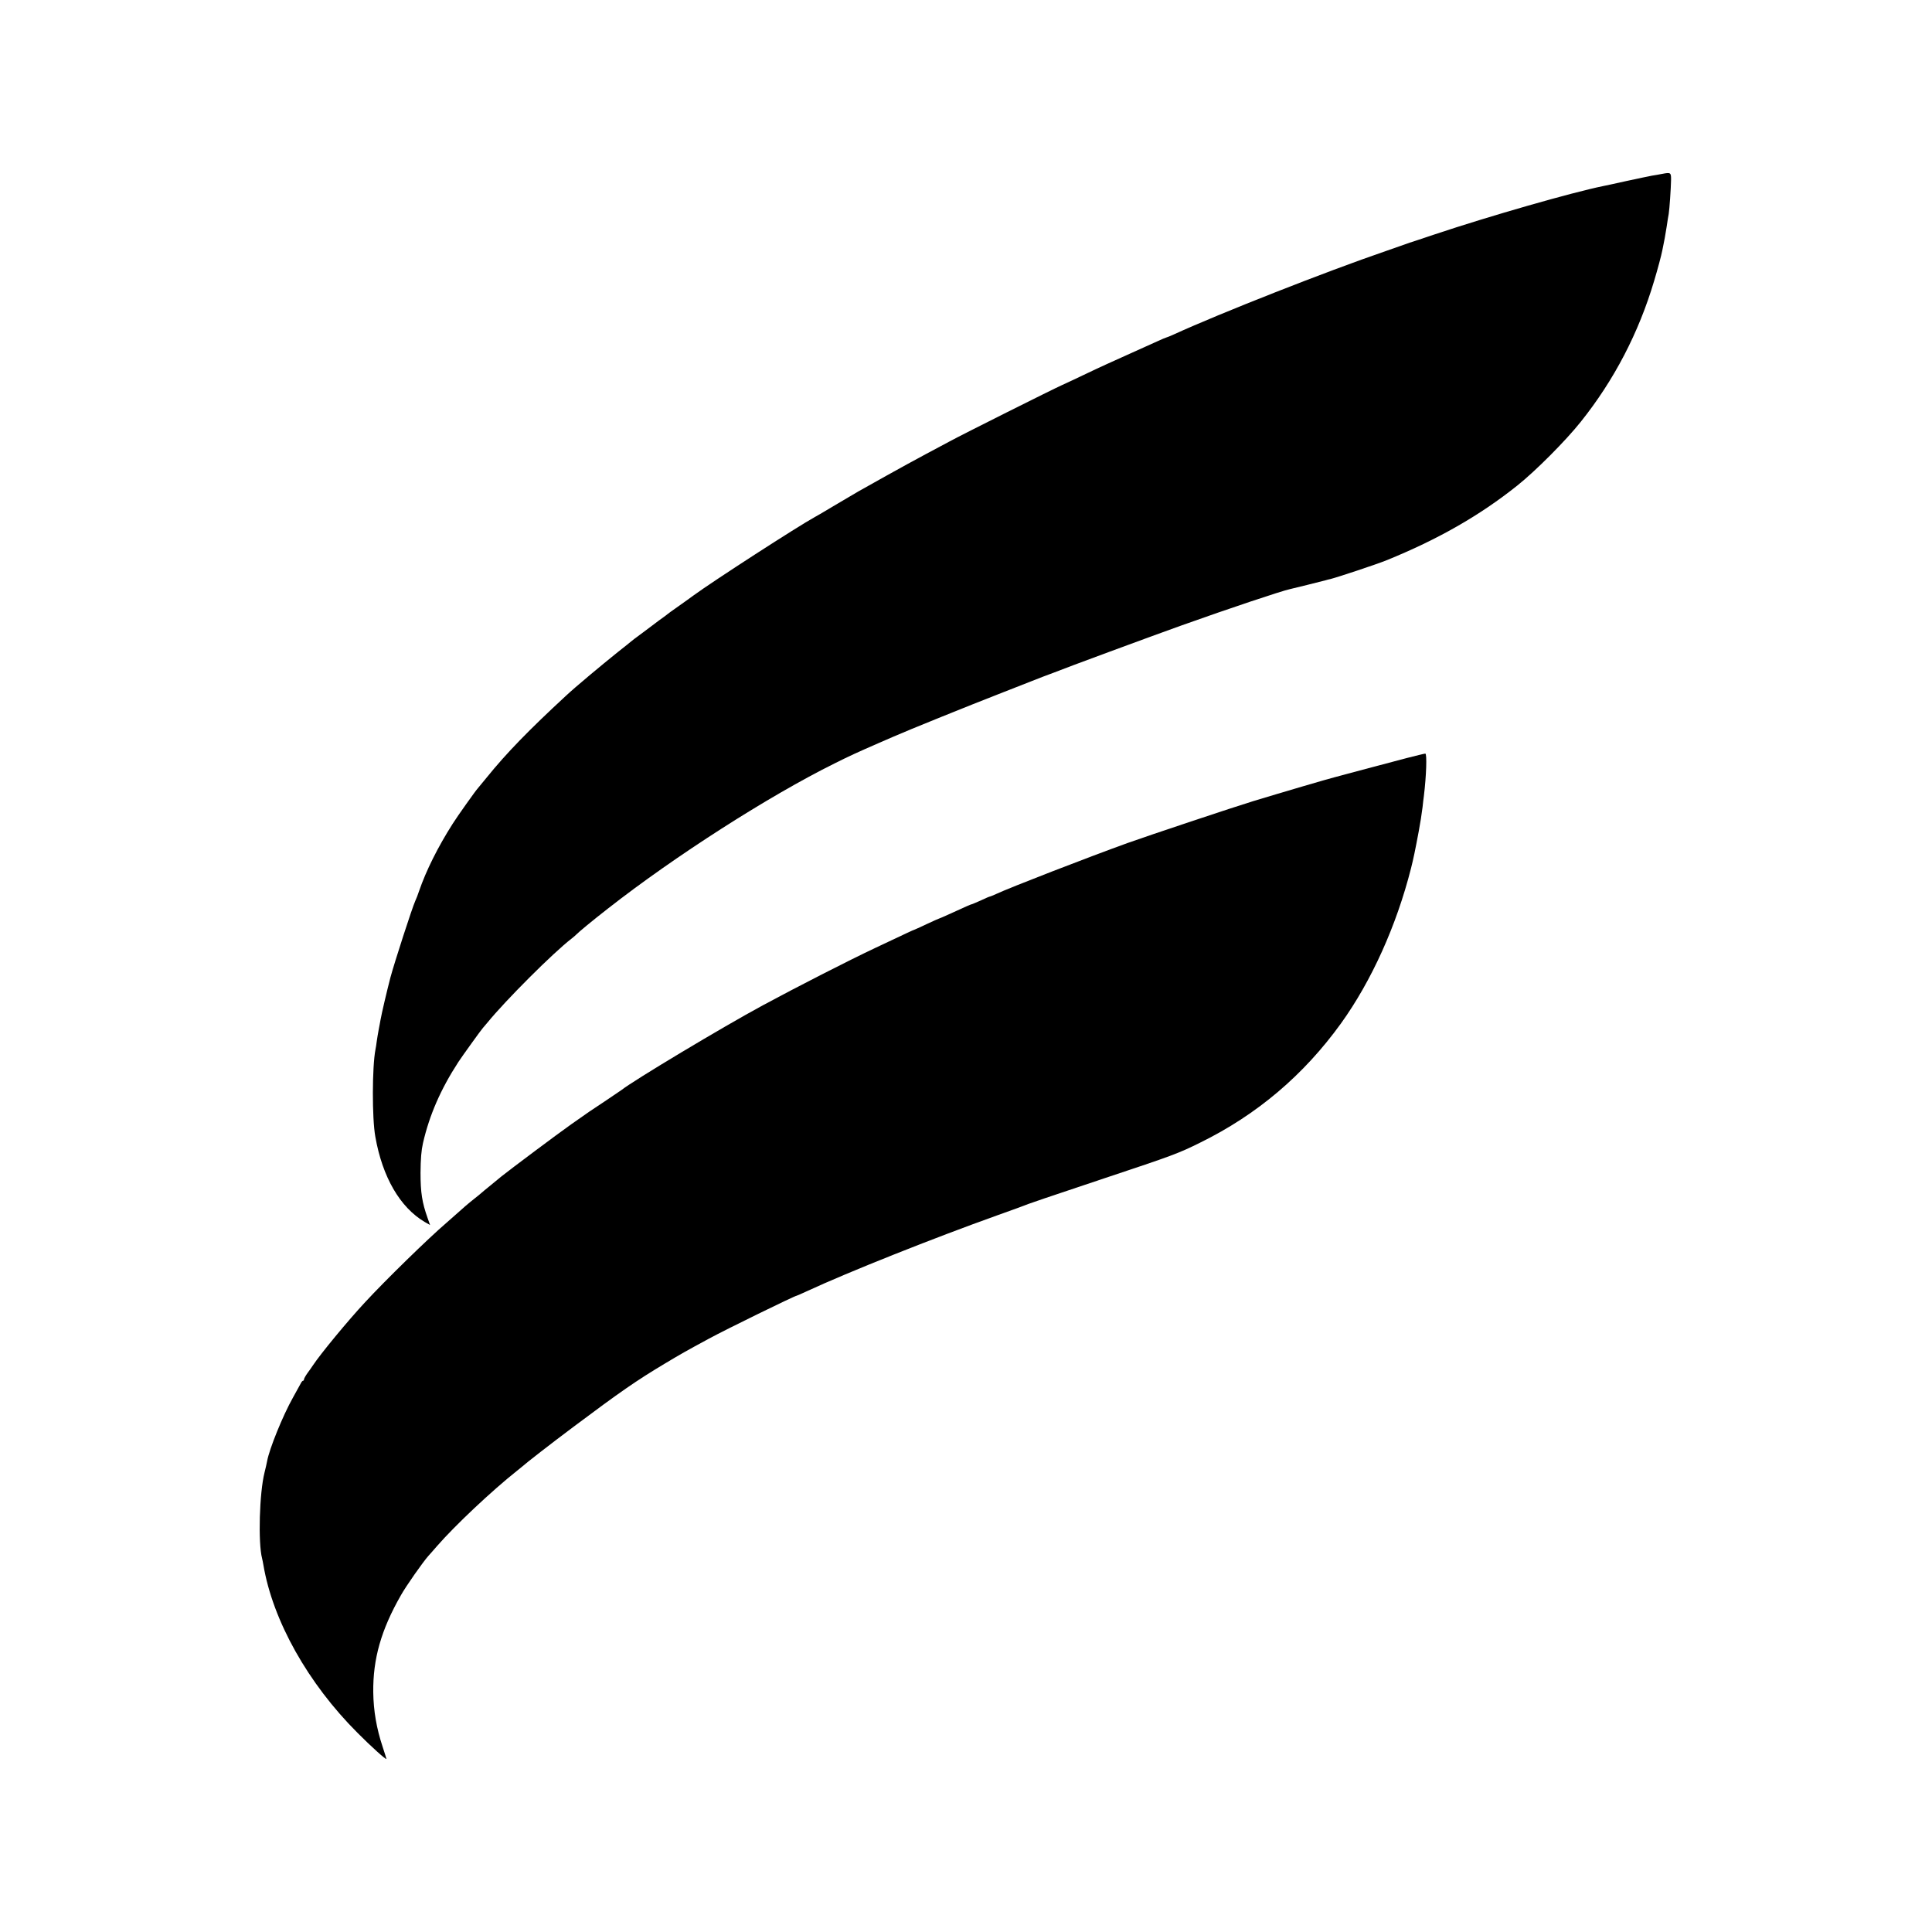<?xml version="1.0" standalone="no"?>
<!DOCTYPE svg PUBLIC "-//W3C//DTD SVG 20010904//EN"
 "http://www.w3.org/TR/2001/REC-SVG-20010904/DTD/svg10.dtd">
<svg version="1.0" xmlns="http://www.w3.org/2000/svg"
 width="1500pt" height="1500pt" viewBox="0 0 1500 1500"
 preserveAspectRatio="xMidYMid meet">
<g transform="translate(0,1500) scale(0.1,-0.1)"
fill="#000000" stroke="none">
<path d="M12905 13650 c-22 -4 -58 -11 -80 -14 -22 -4 -112 -23 -200 -42 -88
-20 -169 -37 -180 -39 -243 -50 -873 -230 -1310 -376 -99 -33 -184 -62 -190
-63 -5 -2 -17 -6 -25 -9 -8 -3 -80 -28 -160 -56 -464 -159 -1291 -485 -1643
-646 -31 -14 -58 -25 -61 -25 -3 0 -36 -14 -73 -31 -38 -17 -133 -60 -213 -96
-149 -67 -210 -94 -365 -168 -49 -24 -121 -57 -160 -75 -80 -36 -763 -378
-872 -437 -280 -149 -361 -193 -708 -388 -27 -16 -111 -65 -185 -109 -74 -44
-144 -86 -155 -91 -130 -71 -792 -499 -942 -609 -23 -17 -77 -56 -120 -86 -43
-30 -80 -57 -83 -60 -3 -3 -21 -17 -40 -30 -19 -14 -42 -30 -50 -37 -8 -6 -53
-40 -100 -75 -47 -34 -87 -65 -90 -68 -3 -3 -50 -41 -105 -84 -121 -97 -332
-273 -400 -337 -287 -265 -464 -447 -615 -634 -36 -44 -67 -82 -70 -85 -12
-11 -160 -219 -195 -275 -116 -182 -207 -365 -262 -525 -8 -25 -21 -58 -29
-75 -24 -53 -161 -476 -193 -595 -28 -108 -67 -274 -77 -330 -2 -14 -9 -47
-14 -75 -5 -27 -12 -68 -15 -90 -3 -23 -7 -51 -10 -64 -26 -135 -27 -533 -1
-676 55 -314 192 -549 383 -662 l42 -24 -19 54 c-43 121 -55 198 -55 352 1
109 6 172 19 230 50 217 137 418 275 630 28 43 182 257 191 265 3 3 18 21 34
40 140 172 511 543 654 653 15 12 32 26 37 32 17 18 123 106 245 201 517 405
1249 874 1760 1127 120 60 175 85 340 157 41 18 93 40 115 50 118 52 594 244
815 330 69 27 184 72 255 100 72 28 135 53 140 54 6 2 21 8 35 13 75 31 763
285 990 366 381 136 780 269 845 283 22 5 250 61 278 69 9 3 25 7 35 9 50 12
361 115 437 146 399 162 723 347 1015 580 142 113 376 348 493 495 259 324
450 691 570 1095 26 86 56 198 63 235 2 11 6 31 9 45 8 36 11 56 25 140 6 41
13 86 16 100 6 37 17 197 18 260 1 61 -2 63 -69 50z"/>
<path d="M10920 9114 c-74 -19 -227 -60 -340 -90 -113 -30 -212 -57 -220 -59
-42 -10 -413 -119 -630 -185 -148 -45 -816 -268 -975 -325 -313 -113 -917
-347 -1021 -396 -22 -10 -43 -19 -46 -19 -4 0 -36 -13 -71 -30 -36 -16 -68
-30 -71 -30 -5 0 -49 -19 -184 -81 -35 -16 -65 -29 -67 -29 -2 0 -48 -20 -101
-45 -53 -25 -97 -45 -99 -45 -3 0 -42 -18 -300 -140 -212 -100 -605 -301 -870
-444 -315 -170 -1010 -587 -1100 -659 -5 -4 -57 -39 -115 -78 -135 -89 -133
-88 -275 -188 -101 -71 -479 -354 -541 -404 -11 -9 -48 -40 -84 -69 -36 -29
-67 -55 -70 -58 -3 -3 -27 -23 -55 -45 -47 -37 -98 -81 -135 -115 -9 -8 -47
-42 -85 -75 -139 -119 -472 -444 -630 -615 -135 -145 -346 -401 -405 -490 -8
-12 -27 -40 -43 -61 -15 -21 -27 -43 -27 -49 0 -5 -3 -10 -7 -10 -5 0 -13 -10
-19 -23 -6 -12 -33 -60 -59 -107 -79 -140 -184 -400 -201 -494 -3 -17 -12 -56
-20 -88 -40 -158 -51 -546 -19 -668 2 -8 7 -31 10 -50 73 -433 346 -920 732
-1305 101 -102 223 -212 223 -201 0 3 -13 45 -29 93 -48 145 -71 280 -73 424
-3 259 61 485 215 754 39 70 171 258 213 305 8 8 37 42 66 75 142 163 426 430
621 585 11 8 24 20 31 25 40 36 236 188 411 319 358 268 486 357 705 488 120
72 169 100 345 195 128 70 666 333 680 333 2 0 39 16 82 36 319 148 983 412
1478 589 88 31 169 61 180 65 47 20 218 78 656 224 520 173 569 191 736 274
442 217 805 525 1095 927 237 330 430 758 543 1203 18 71 32 137 60 287 11 57
24 140 30 190 3 28 7 66 10 85 19 154 25 330 11 329 -6 0 -72 -16 -146 -35z"/>
</g>
</svg>
